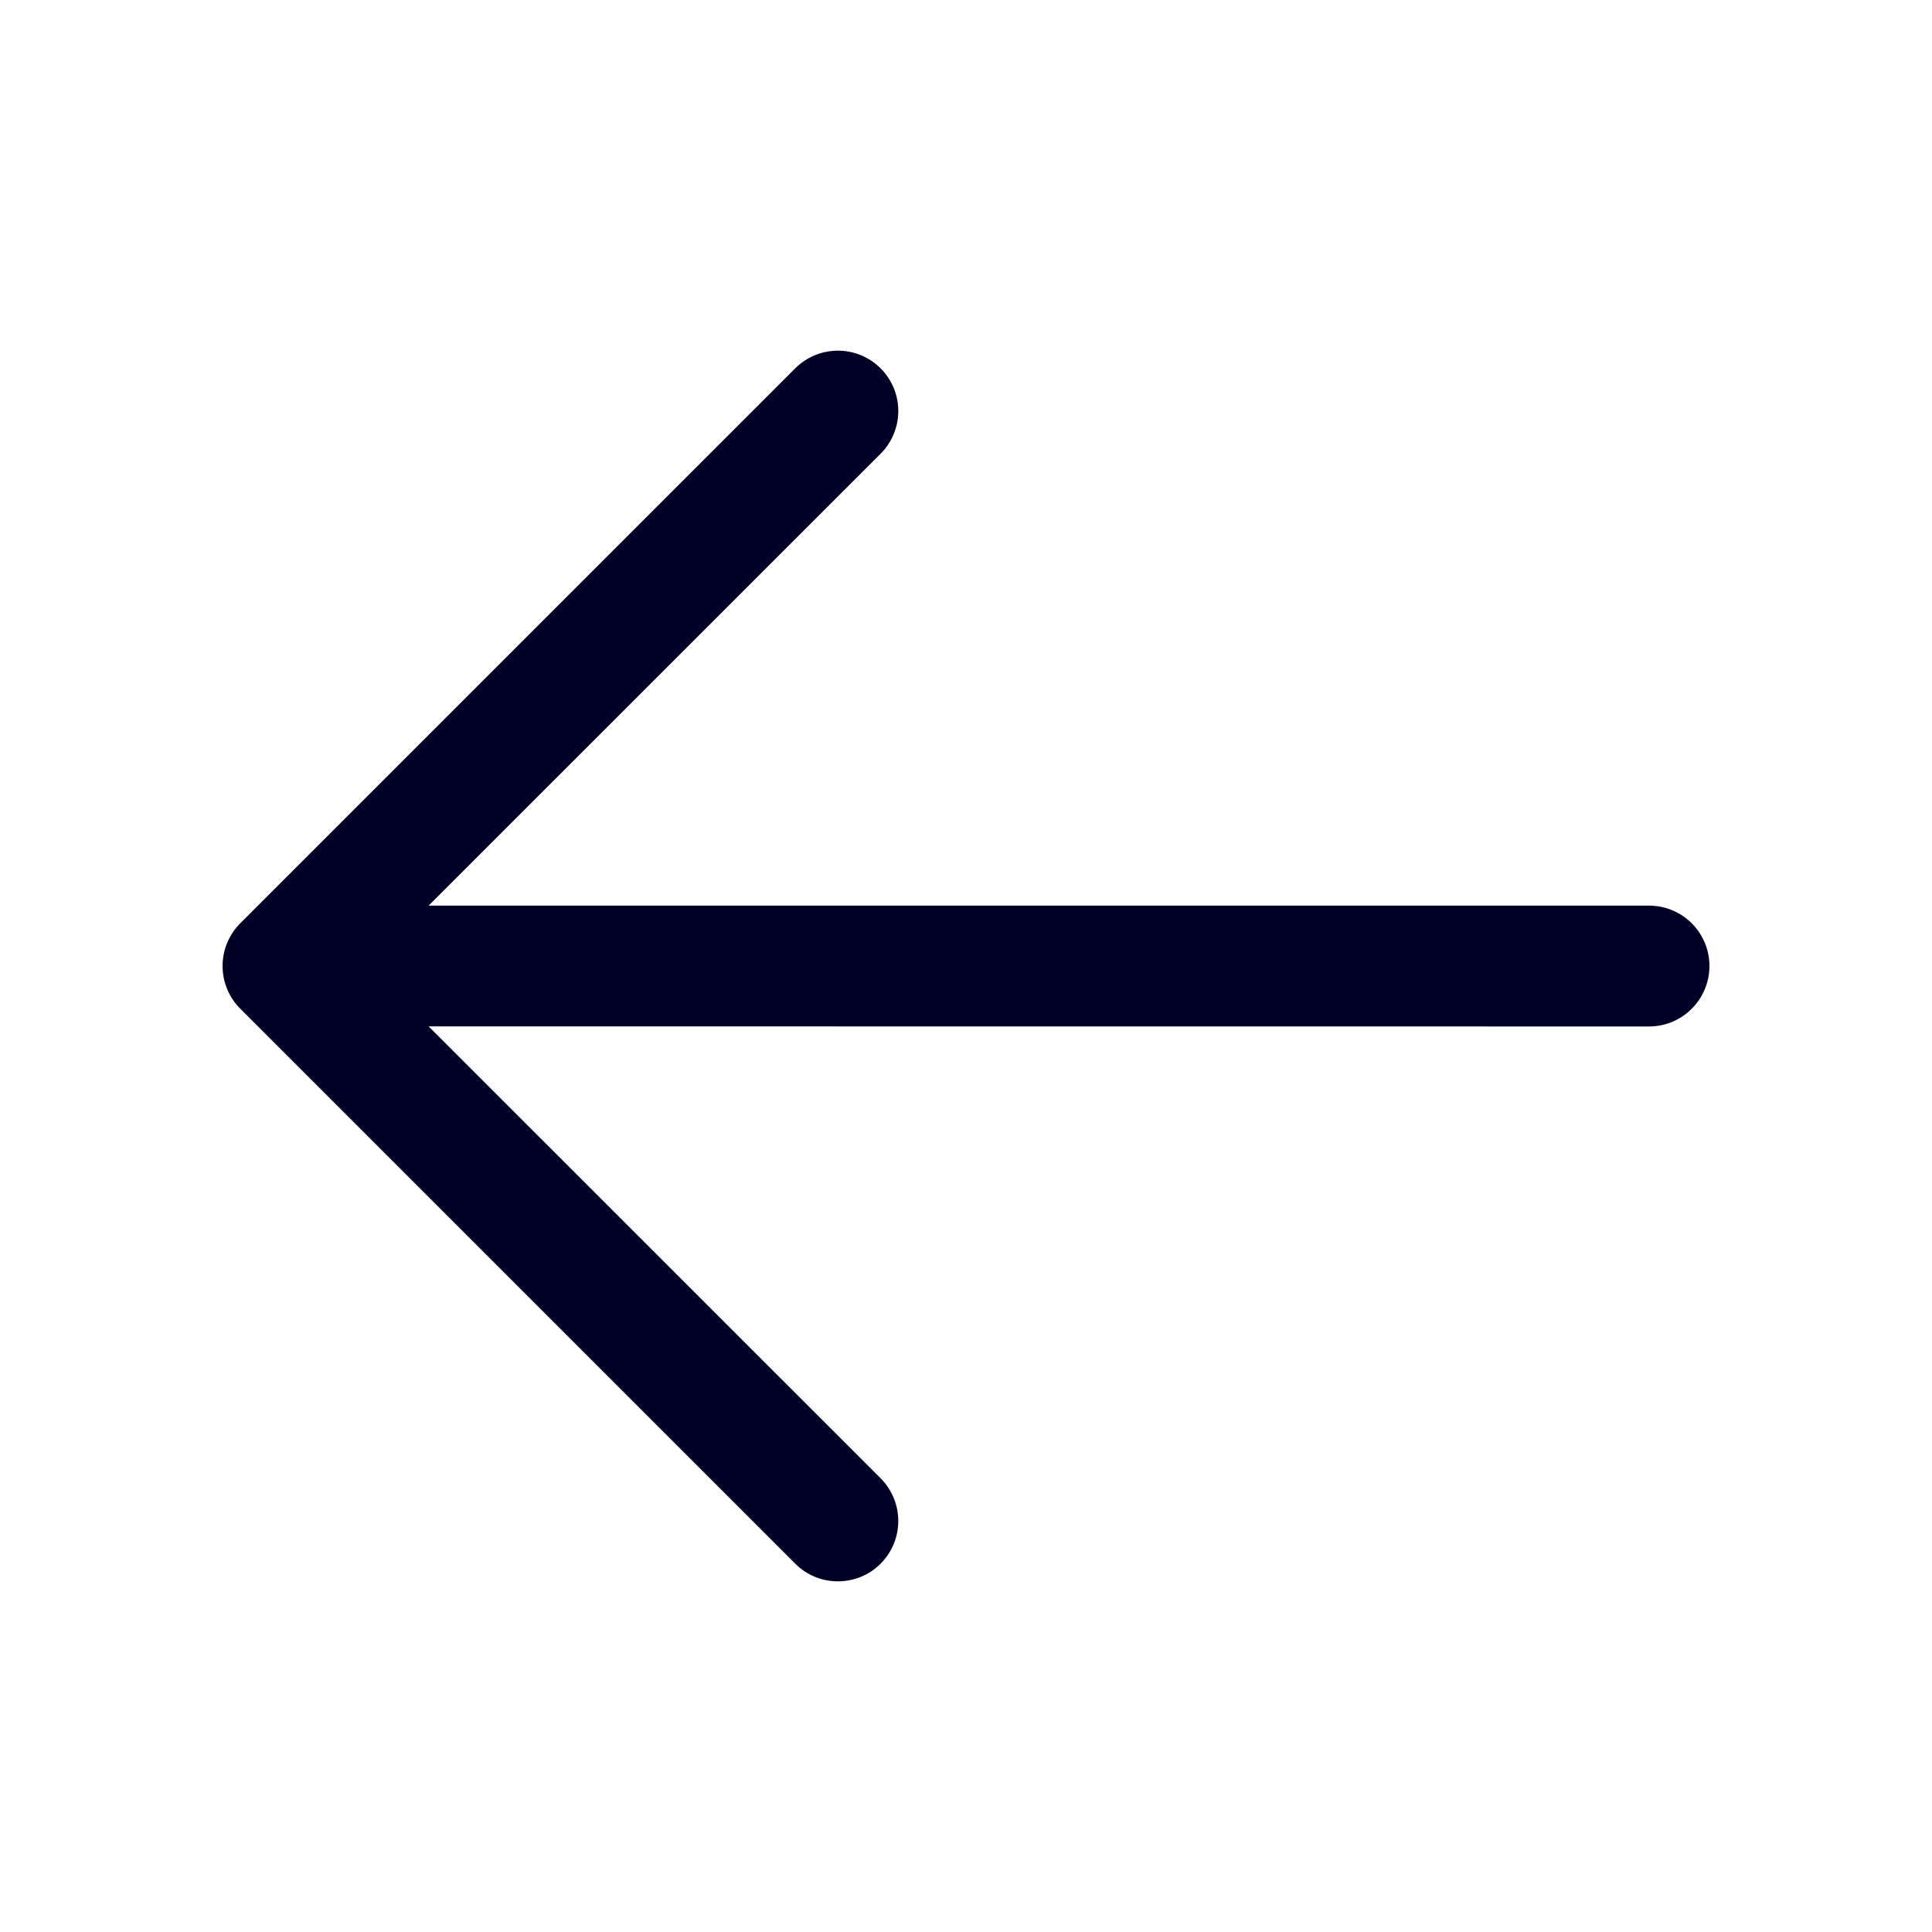 <svg width="20" height="20" viewBox="0 0 20 20" fill="none" xmlns="http://www.w3.org/2000/svg">
<path d="M2.487 9.558L8.232 3.813C8.349 3.696 8.508 3.63 8.674 3.63C8.84 3.63 8.999 3.696 9.116 3.813C9.233 3.93 9.299 4.089 9.299 4.255C9.299 4.421 9.233 4.58 9.116 4.697L4.437 9.375L17.071 9.375C17.237 9.375 17.396 9.441 17.513 9.558C17.63 9.675 17.696 9.834 17.696 10C17.696 10.166 17.63 10.325 17.513 10.442C17.396 10.56 17.237 10.626 17.071 10.626L4.437 10.625L9.116 15.303C9.233 15.421 9.299 15.58 9.299 15.745C9.299 15.911 9.233 16.07 9.116 16.187C8.999 16.305 8.84 16.37 8.674 16.37C8.508 16.37 8.349 16.305 8.232 16.187L2.487 10.442C2.37 10.325 2.304 10.166 2.304 10C2.304 9.834 2.37 9.675 2.487 9.558Z" fill="#000026"/>
</svg>
